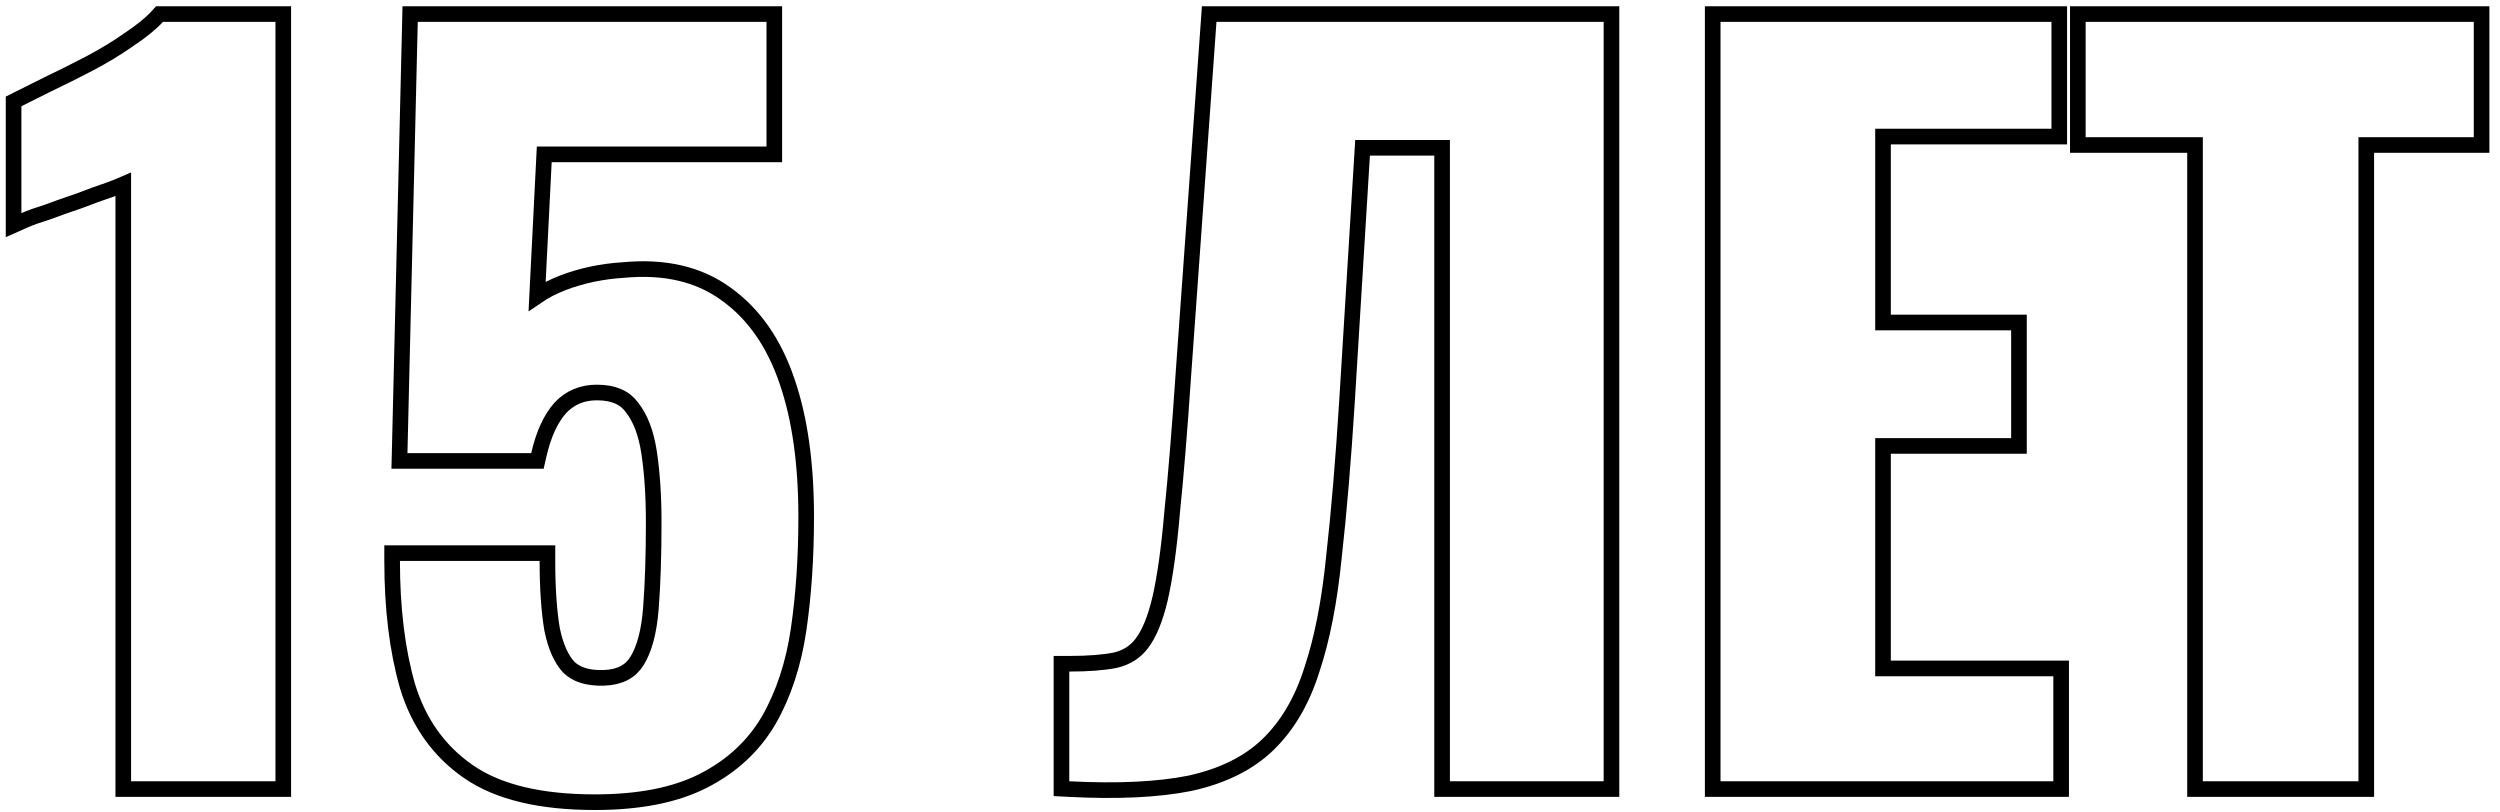 <?xml version="1.0" encoding="UTF-8"?> <svg xmlns="http://www.w3.org/2000/svg" width="160" height="52" viewBox="0 0 160 52" fill="none"> <path d="M7.889 50V50.5H8.389H17.629H18.129V50V1.4V0.9H17.629H10.429H10.209L10.061 1.063C9.658 1.501 9.055 1.996 8.232 2.544L8.232 2.544L8.222 2.551C7.441 3.098 6.6 3.606 5.698 4.077C4.783 4.555 3.908 4.992 3.074 5.389L3.074 5.389L3.066 5.393L1.146 6.353L0.869 6.491V6.8V13.64V14.41L1.572 14.097C1.907 13.949 2.386 13.775 3.018 13.578L3.032 13.573L3.045 13.569C3.678 13.331 4.352 13.093 5.067 12.855L5.079 12.851L5.09 12.846C5.804 12.569 6.457 12.332 7.047 12.135L7.056 12.132L7.065 12.129C7.367 12.015 7.642 11.905 7.889 11.798V50ZM26.076 43.898L26.076 43.898L26.078 43.906C26.788 46.246 28.093 48.083 29.993 49.392C31.911 50.713 34.627 51.34 38.077 51.34C40.884 51.34 43.21 50.894 45.024 49.965C46.823 49.045 48.216 47.762 49.187 46.114L49.187 46.114L49.19 46.11C50.146 44.446 50.784 42.505 51.111 40.294L51.111 40.292C51.435 38.065 51.596 35.661 51.596 33.08C51.596 29.685 51.193 26.786 50.37 24.399C49.544 21.962 48.25 20.088 46.469 18.815C44.71 17.529 42.504 17.035 39.898 17.282C38.534 17.365 37.247 17.635 36.039 18.093L36.039 18.093L36.034 18.095C35.396 18.345 34.84 18.628 34.376 18.947L34.832 9.88H49.056H49.556V9.38V1.4V0.9H49.056H26.736H26.248L26.237 1.388L25.577 28.988L25.564 29.5H26.076H33.996H34.395L34.484 29.112C34.791 27.766 35.261 26.775 35.864 26.099C36.486 25.446 37.251 25.12 38.197 25.12C39.285 25.12 39.993 25.459 40.434 26.057L40.439 26.064L40.444 26.07C40.974 26.741 41.35 27.69 41.542 28.955C41.737 30.245 41.837 31.739 41.837 33.44C41.837 35.552 41.777 37.378 41.658 38.922C41.541 40.444 41.232 41.554 40.771 42.297C40.356 42.969 39.686 43.345 38.659 43.381C37.59 43.418 36.866 43.159 36.396 42.693C35.927 42.187 35.558 41.392 35.328 40.25C35.135 39.088 35.036 37.64 35.036 35.9V35.4H34.536H25.596H25.096V35.9C25.096 38.934 25.42 41.602 26.076 43.898ZM67.934 50V50.475L68.408 50.5C71.51 50.661 74.096 50.542 76.152 50.131L76.152 50.131L76.161 50.129C78.227 49.674 79.899 48.859 81.141 47.66L81.141 47.66C82.412 46.432 83.35 44.816 83.969 42.834C84.624 40.87 85.089 38.474 85.371 35.653C85.692 32.803 85.972 29.456 86.213 25.612L86.213 25.611L87.204 9.46H92.294V50V50.5H92.794H102.634H103.134V50V1.4V0.9H102.634H77.854H77.388L77.355 1.365L75.735 23.985L75.735 23.987C75.495 27.544 75.255 30.477 75.016 32.789L75.016 32.789L75.016 32.797C74.817 35.105 74.559 36.939 74.247 38.307C73.934 39.636 73.535 40.577 73.076 41.177L73.074 41.18C72.671 41.717 72.118 42.076 71.387 42.252C70.632 42.402 69.651 42.48 68.434 42.48H67.934V42.98V50ZM109.613 50V50.5H110.113H131.413H131.913V50V43.28V42.78H131.413H120.513V28.54H128.713H129.213V28.04V21.14V20.64H128.713H120.513V8.74H131.293H131.793V8.24V1.4V0.9H131.293H110.113H109.613V1.4V50ZM140.481 50V50.5H140.981H150.941H151.441V50V9.28H158.321H158.821V8.78V1.4V0.9H158.321H133.481H132.981V1.4V8.78V9.28H133.481H140.481V50Z" stroke="black"></path> </svg> 